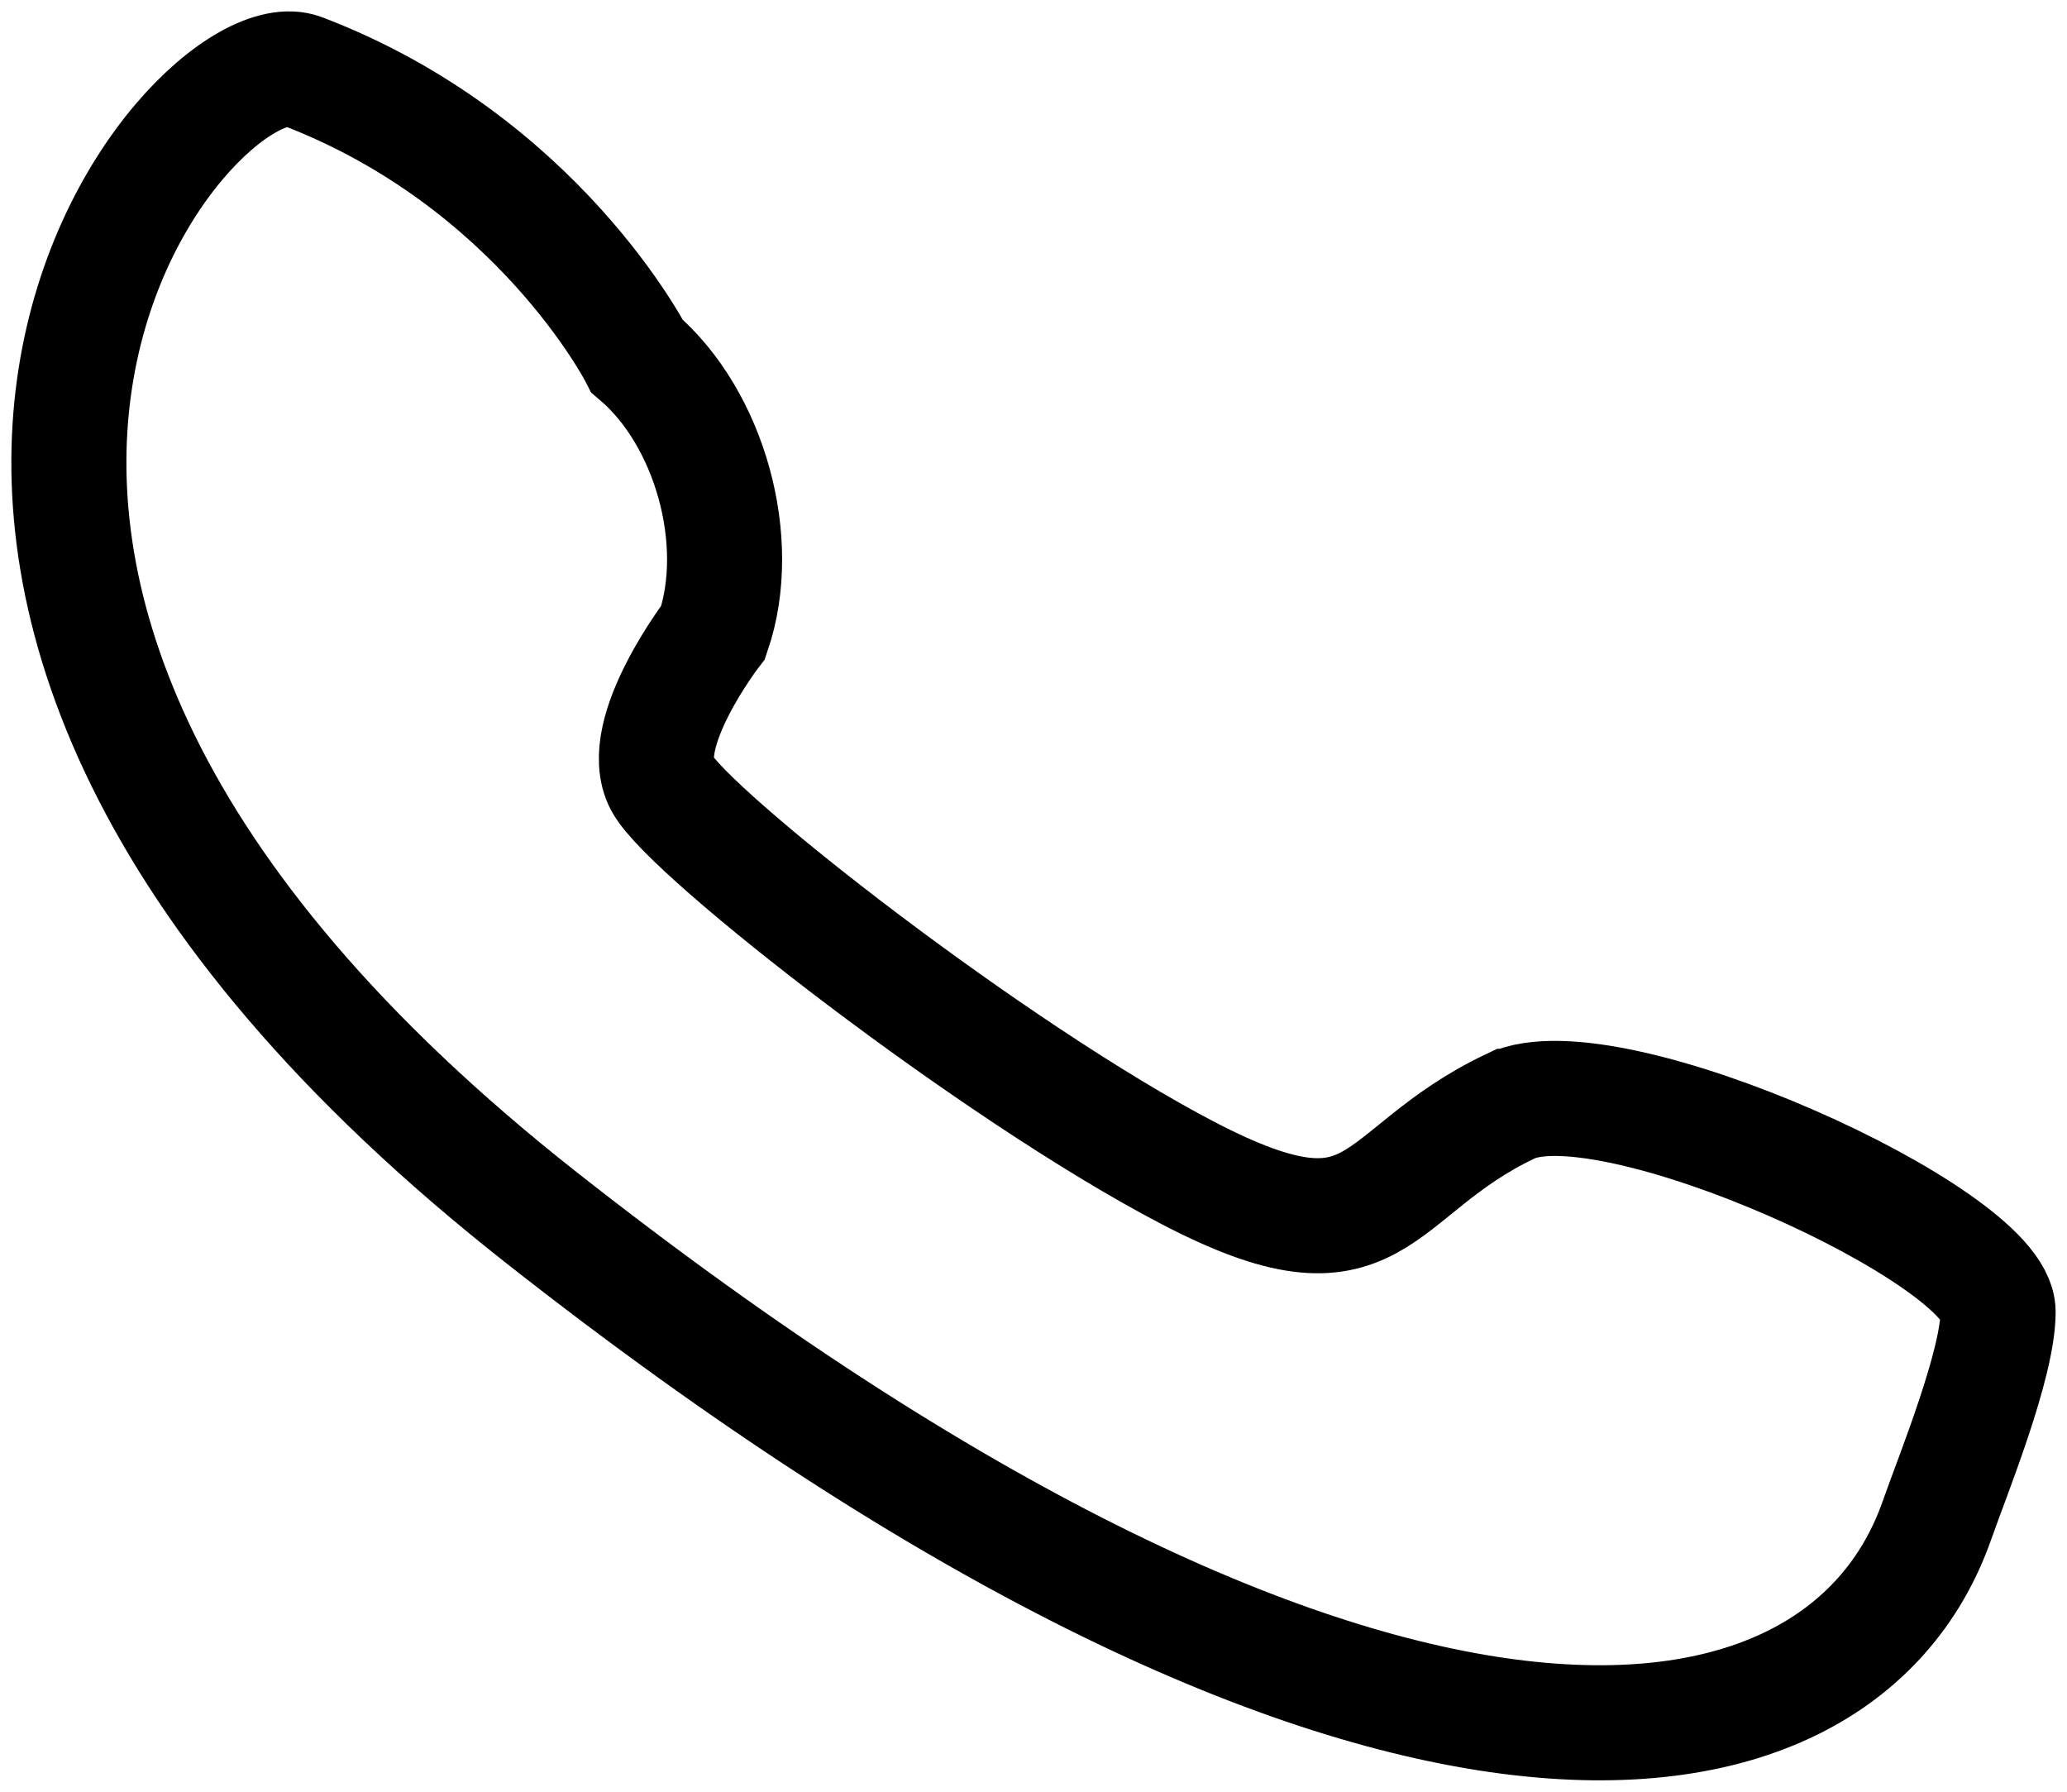 <svg xmlns="http://www.w3.org/2000/svg" width="30" height="26" viewBox="0 0 30 26"><g><g><g><path fill="none" stroke="#000" stroke-miterlimit="50" stroke-width="1.67" d="M21.919 16.054c-2.038.97-1.87 2.43-4.672.97-2.802-1.458-7.253-4.93-7.64-5.657-.386-.726.745-2.195.745-2.195.447-1.315-.048-3.105-1.105-4.004 0 0-1.44-2.831-4.865-4.136C2.82.437-4.036 8.312 7.859 17.67s18.809 8.484 20.25 4.401c.237-.675.891-2.274.891-3.035 0-1.096-5.638-3.668-7.081-2.982z"/></g></g></g></svg>
